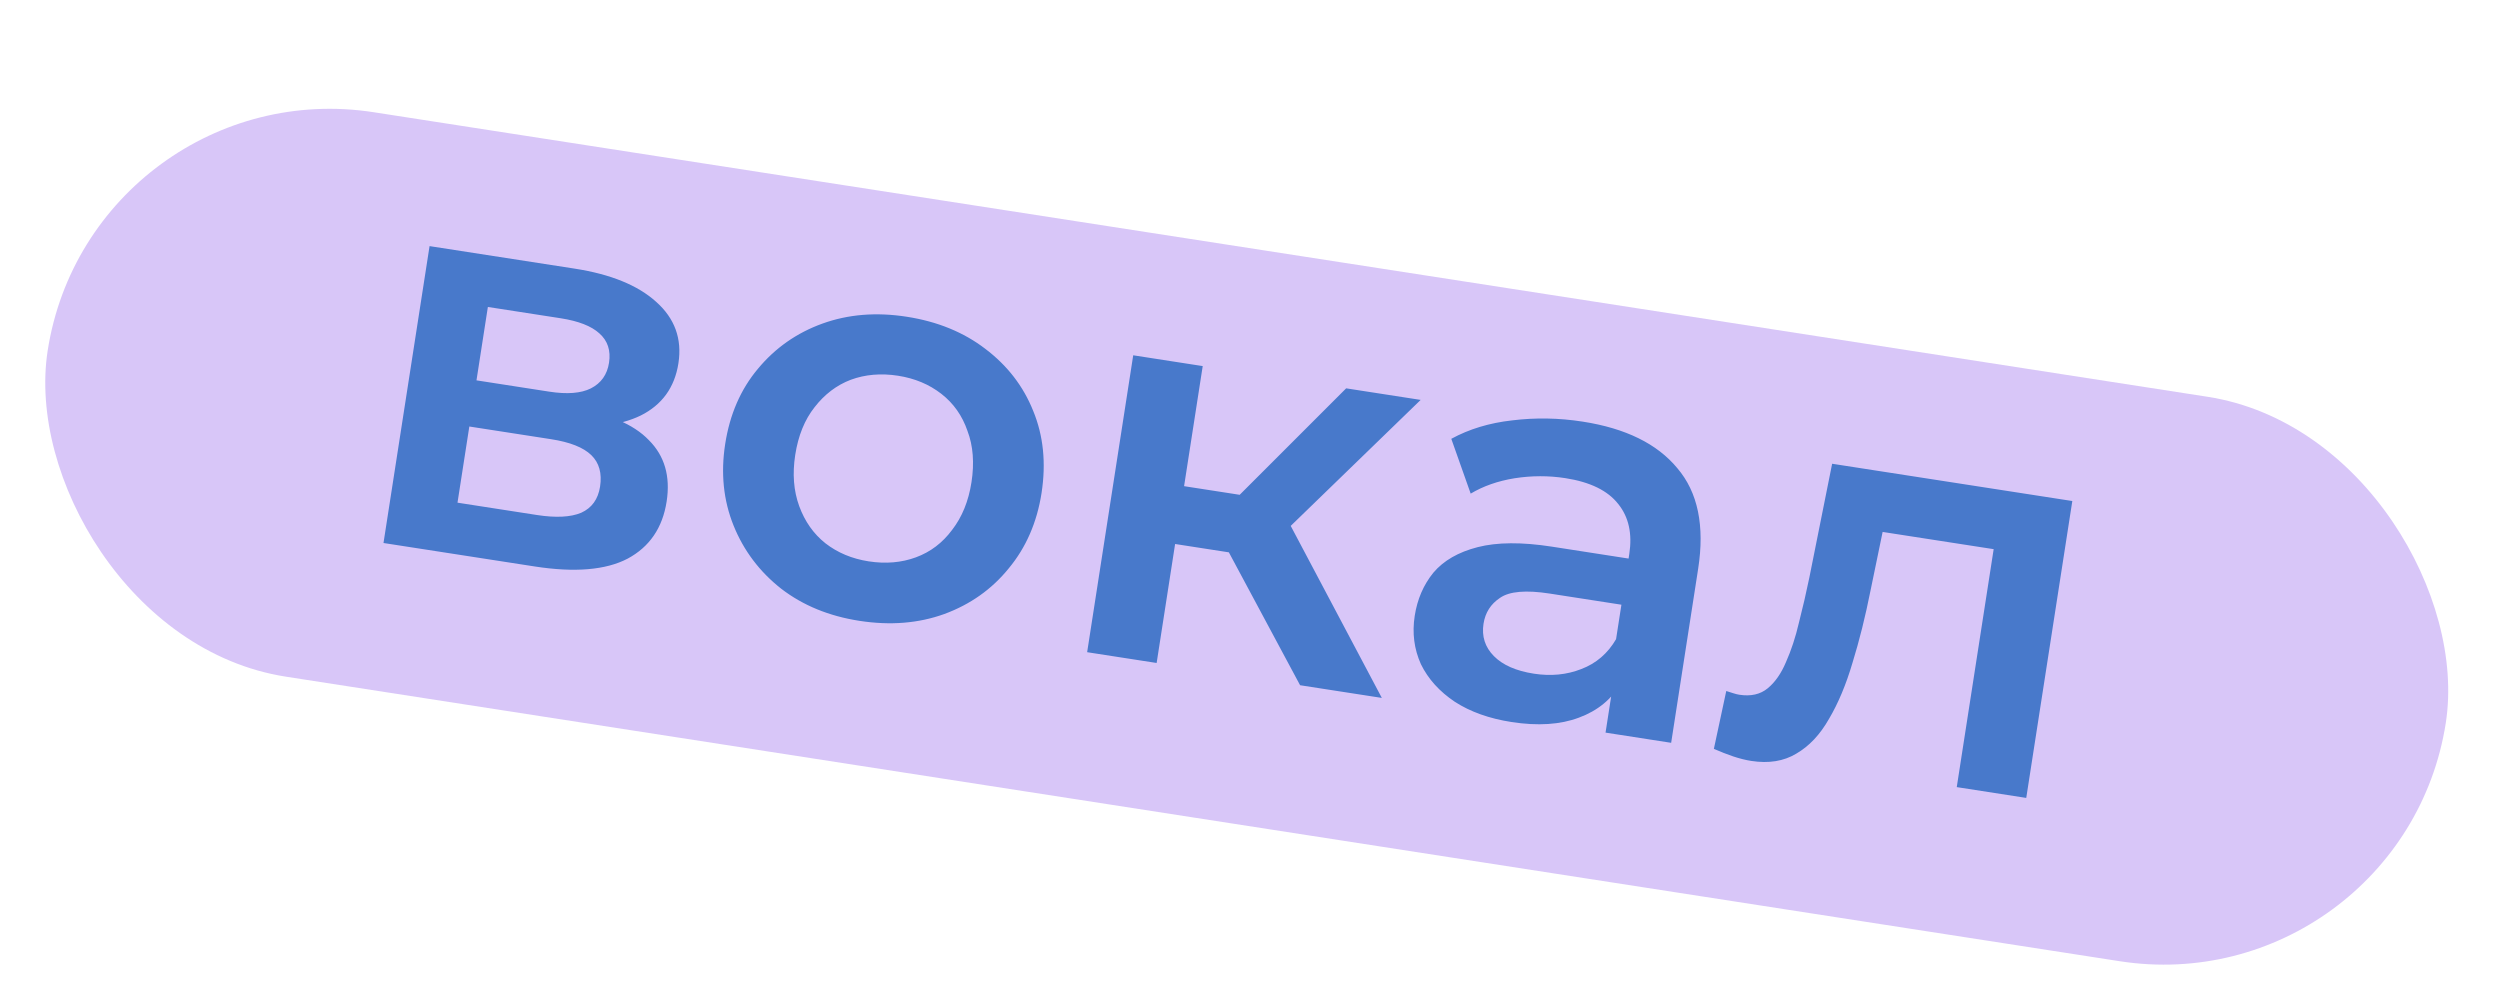 <?xml version="1.0" encoding="UTF-8"?> <svg xmlns="http://www.w3.org/2000/svg" width="164" height="66" viewBox="0 0 164 66" fill="none"><rect x="6" y="4.489" width="159.201" height="37.473" rx="18.737" transform="rotate(8.82 6 4.489)" fill="#D8C6F8"></rect><path d="M25.157 35.621L28.179 16.145L37.698 17.622C40.057 17.988 41.837 18.712 43.038 19.795C44.264 20.882 44.753 22.227 44.504 23.832C44.258 25.413 43.434 26.555 42.03 27.258C40.63 27.937 38.884 28.114 36.793 27.79L37.515 26.744C39.874 27.11 41.557 27.82 42.564 28.872C43.599 29.904 43.988 31.247 43.731 32.901C43.464 34.627 42.61 35.876 41.17 36.649C39.734 37.397 37.703 37.568 35.077 37.16L25.157 35.621ZM30.012 32.975L35.228 33.785C36.468 33.977 37.434 33.928 38.127 33.637C38.823 33.322 39.235 32.751 39.364 31.924C39.499 31.049 39.308 30.359 38.788 29.855C38.269 29.351 37.389 29.003 36.149 28.811L30.788 27.979L30.012 32.975ZM31.257 24.951L36.035 25.693C37.202 25.874 38.11 25.803 38.757 25.48C39.433 25.137 39.831 24.576 39.952 23.798C40.077 22.996 39.865 22.353 39.318 21.869C38.794 21.39 37.949 21.06 36.782 20.878L32.004 20.137L31.257 24.951ZM56.379 40.727C54.385 40.418 52.676 39.717 51.252 38.624C49.832 37.508 48.789 36.126 48.123 34.478C47.458 32.831 47.274 31.047 47.572 29.126C47.874 27.181 48.589 25.537 49.719 24.193C50.853 22.825 52.264 21.837 53.952 21.227C55.64 20.617 57.481 20.467 59.475 20.777C61.493 21.09 63.214 21.793 64.638 22.885C66.087 23.982 67.133 25.339 67.779 26.958C68.448 28.581 68.63 30.377 68.325 32.347C68.026 34.267 67.311 35.912 66.177 37.28C65.068 38.651 63.655 39.652 61.939 40.282C60.251 40.892 58.397 41.04 56.379 40.727ZM56.985 36.825C58.103 36.998 59.138 36.91 60.089 36.559C61.039 36.209 61.83 35.609 62.459 34.761C63.113 33.916 63.537 32.874 63.729 31.634C63.925 30.369 63.838 29.247 63.467 28.269C63.124 27.269 62.553 26.458 61.753 25.836C60.953 25.214 60.006 24.818 58.911 24.648C57.793 24.475 56.758 24.563 55.808 24.914C54.881 25.268 54.091 25.868 53.437 26.712C52.787 27.533 52.364 28.575 52.167 29.84C51.975 31.08 52.062 32.201 52.429 33.204C52.797 34.208 53.368 35.018 54.144 35.637C54.944 36.259 55.891 36.655 56.985 36.825ZM85.286 44.951L79.696 34.522L83.772 32.801L90.648 45.783L85.286 44.951ZM71.317 42.784L74.339 23.307L78.898 24.015L75.876 43.491L71.317 42.784ZM75.738 35.477L76.326 31.683L82.928 32.708L82.339 36.501L75.738 35.477ZM83.831 35.313L79.643 34.14L88.308 25.475L93.196 26.233L83.831 35.313ZM105.324 48.06L105.935 44.121L105.81 43.243L106.88 36.35C107.087 35.012 106.846 33.917 106.157 33.063C105.472 32.184 104.314 31.619 102.685 31.366C101.591 31.196 100.483 31.199 99.36 31.373C98.262 31.551 97.301 31.888 96.477 32.382L95.205 28.786C96.375 28.146 97.707 27.743 99.202 27.576C100.725 27.389 102.265 27.416 103.821 27.658C106.642 28.096 108.712 29.114 110.033 30.713C111.381 32.292 111.837 34.492 111.399 37.312L109.628 48.728L105.324 48.06ZM99.157 47.365C97.698 47.139 96.459 46.697 95.441 46.041C94.426 45.361 93.682 44.536 93.21 43.566C92.766 42.576 92.631 41.522 92.805 40.403C92.974 39.309 93.382 38.364 94.029 37.568C94.7 36.775 95.67 36.216 96.941 35.891C98.212 35.565 99.832 35.555 101.801 35.86L107.454 36.738L106.985 39.765L101.66 38.938C100.104 38.697 99.018 38.79 98.404 39.218C97.794 39.621 97.432 40.187 97.319 40.917C97.191 41.744 97.417 42.451 97.998 43.039C98.579 43.627 99.453 44.012 100.62 44.193C101.739 44.367 102.775 44.266 103.73 43.891C104.709 43.52 105.47 42.866 106.014 41.93L106.355 44.784C105.74 45.859 104.812 46.624 103.571 47.079C102.355 47.537 100.883 47.633 99.157 47.365ZM112.43 49.126L113.243 45.33C113.41 45.381 113.564 45.43 113.706 45.477C113.848 45.523 113.98 45.556 114.101 45.575C114.855 45.692 115.475 45.552 115.96 45.154C116.445 44.756 116.845 44.183 117.16 43.435C117.503 42.667 117.787 41.802 118.011 40.841C118.263 39.859 118.491 38.873 118.694 37.884L120.188 30.422L135.944 32.867L132.922 52.343L128.363 51.635L130.977 34.785L131.843 36.189L122.579 34.752L123.762 33.628L122.708 38.731C122.367 40.446 121.973 42.028 121.524 43.477C121.103 44.906 120.589 46.134 119.981 47.16C119.398 48.19 118.682 48.95 117.834 49.441C117.01 49.936 116.027 50.095 114.884 49.917C114.52 49.861 114.124 49.762 113.698 49.621C113.296 49.484 112.873 49.319 112.43 49.126Z" fill="#4879CB"></path></svg> 